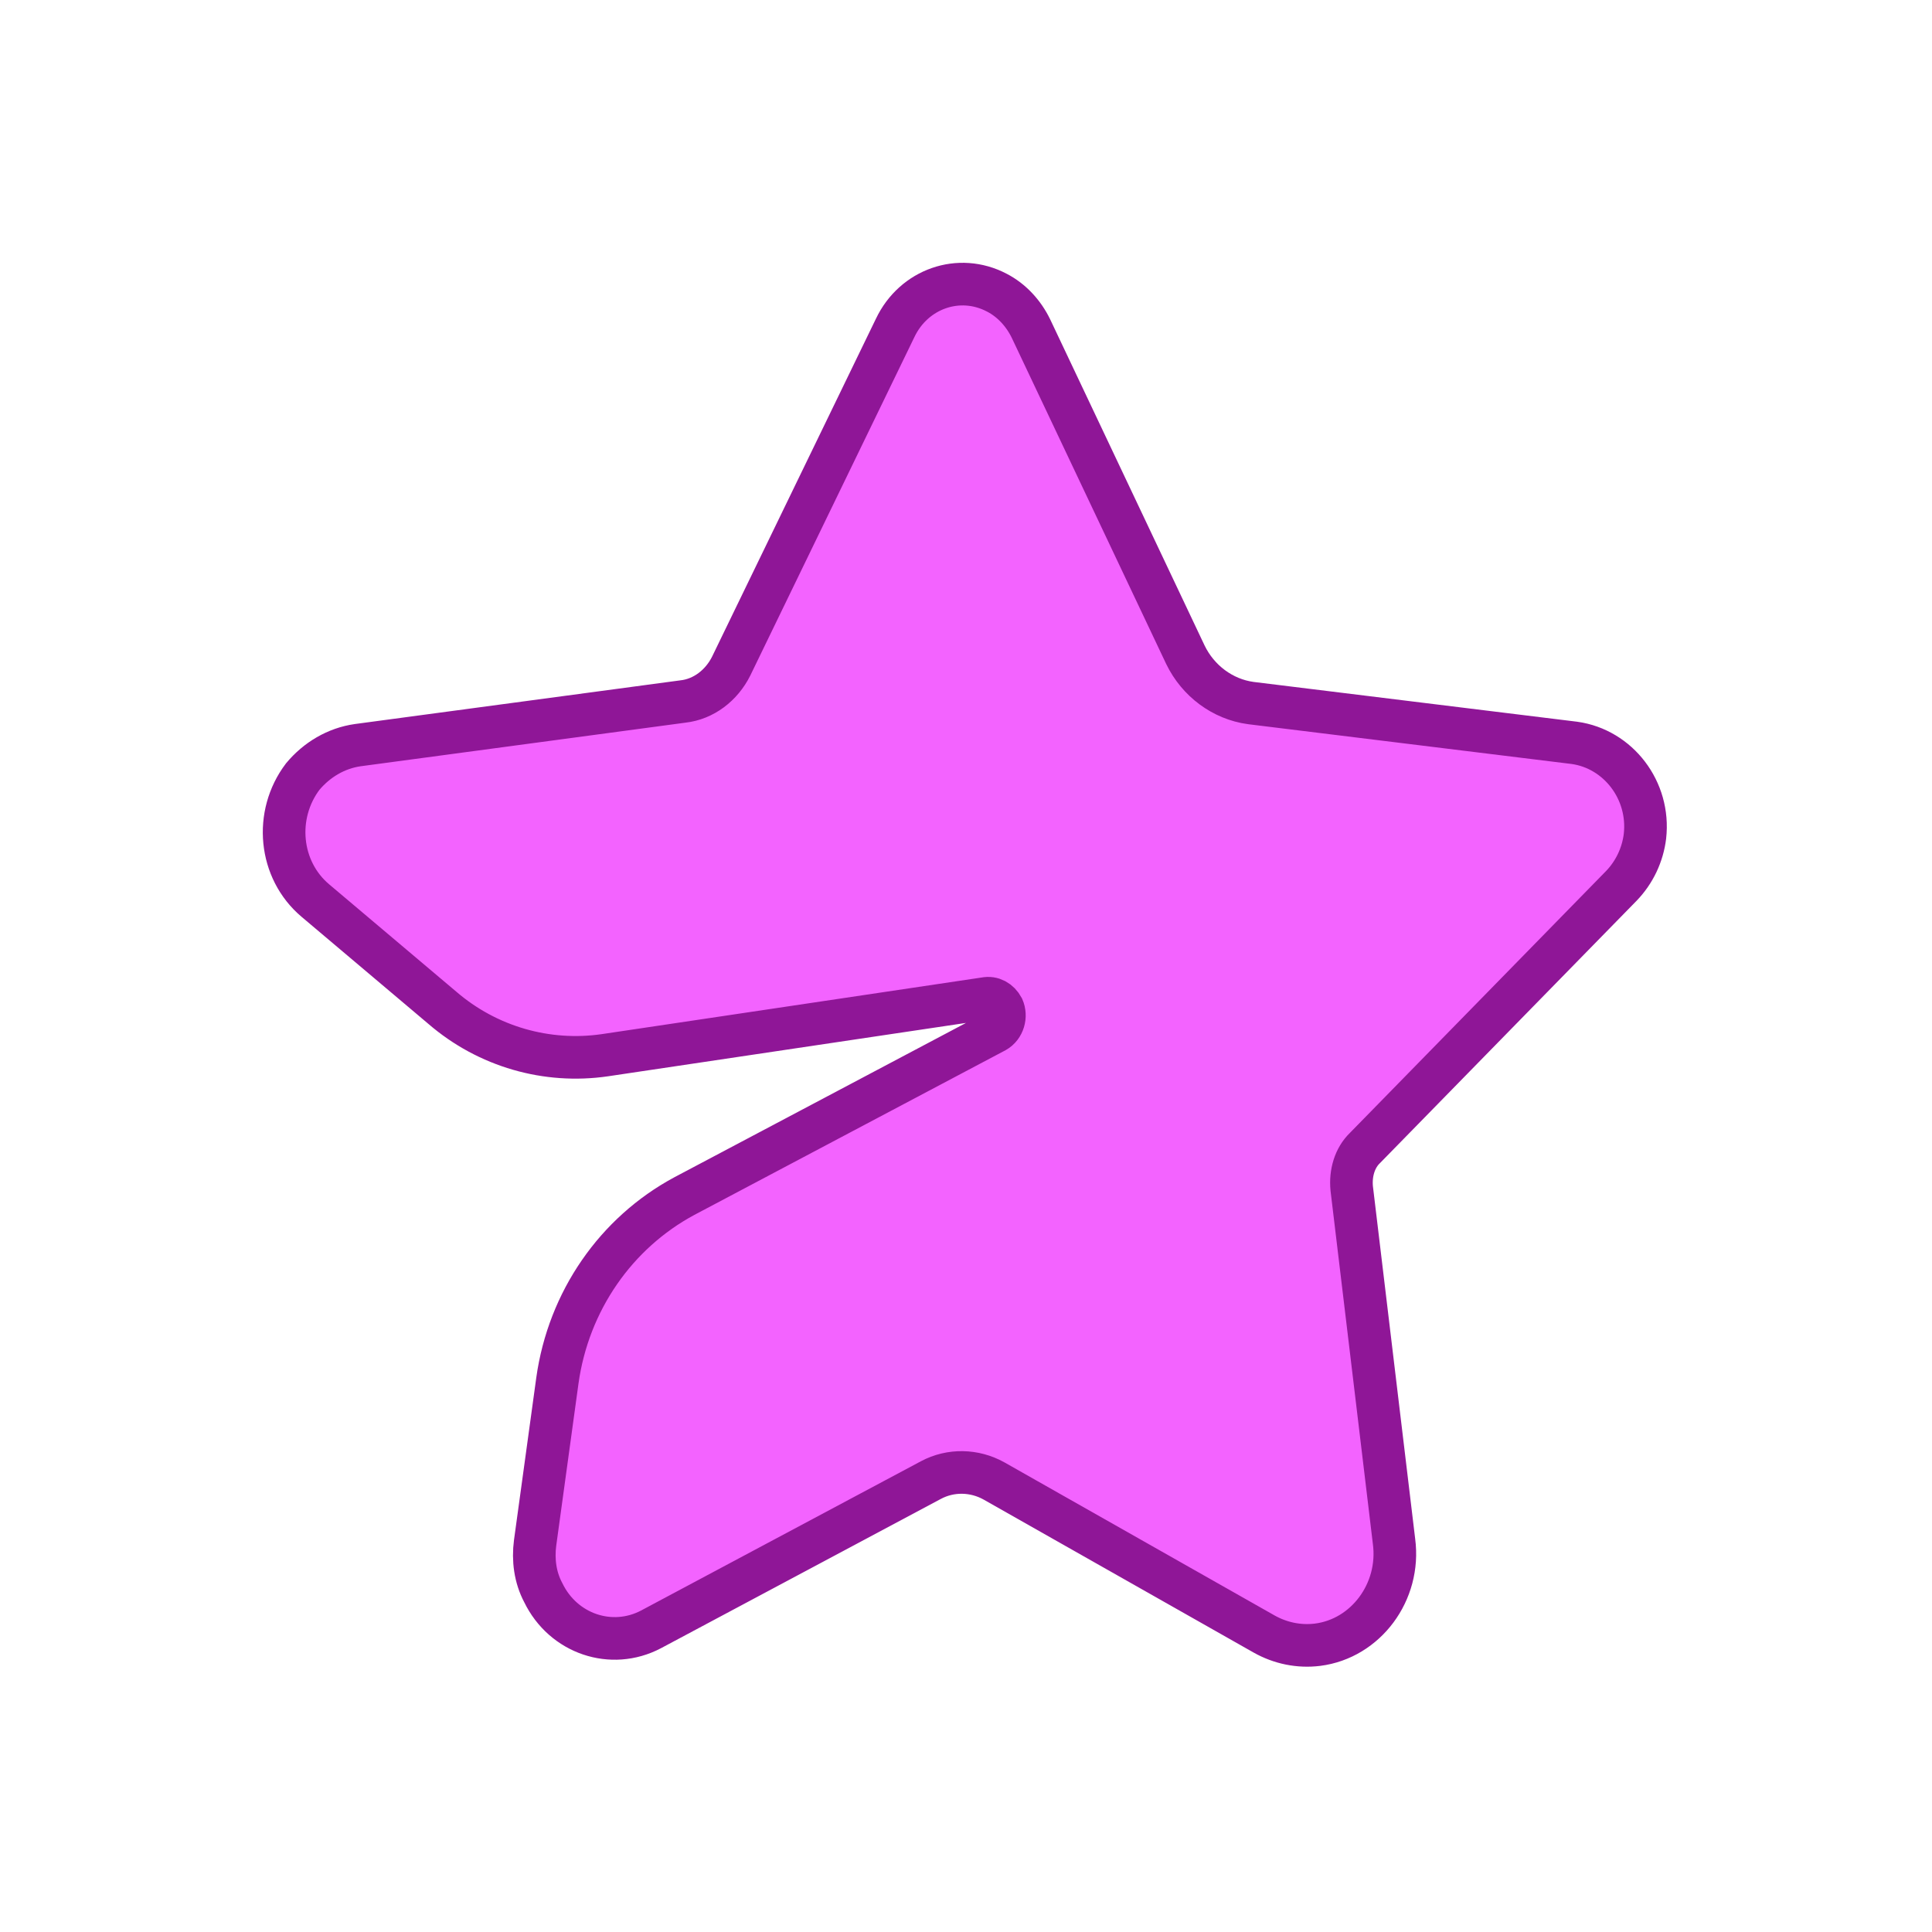<svg width="100%" height="100%" overflow="visible" style="display: block;" viewBox="-10 -10 68 68" fill="none" xmlns="http://www.w3.org/2000/svg">
<g id="Vector">
<path d="M15.732 13.451L21.507 1.541C22.16 0.166 23.754 -0.399 25.086 0.301C25.609 0.571 26.027 1.029 26.288 1.568L31.723 13.047C32.167 13.963 33.03 14.61 34.022 14.745L45.414 16.146C46.956 16.361 48.08 17.817 47.897 19.433C47.818 20.08 47.531 20.7 47.061 21.185L38.046 30.401C37.68 30.751 37.524 31.29 37.576 31.829L39.065 44.252C39.3 46.03 38.072 47.674 36.374 47.889C35.721 47.97 35.068 47.835 34.493 47.512L24.982 42.123C24.303 41.745 23.466 41.718 22.761 42.096L12.911 47.35C11.526 48.078 9.827 47.512 9.122 46.057C8.834 45.518 8.756 44.898 8.834 44.305L9.618 38.593C10.01 35.79 11.682 33.392 14.086 32.099L25.034 26.305C25.322 26.143 25.426 25.766 25.296 25.47C25.165 25.227 24.93 25.092 24.668 25.146L11.29 27.14C9.252 27.437 7.162 26.844 5.568 25.47L1.1 21.697C-0.18 20.619 -0.363 18.679 0.656 17.332C1.153 16.739 1.832 16.335 2.59 16.227L14.034 14.691C14.766 14.61 15.393 14.125 15.732 13.451Z" fill="#F363FF" stroke="#8F1697" stroke-width="1.5"/>
</g>
</svg>
